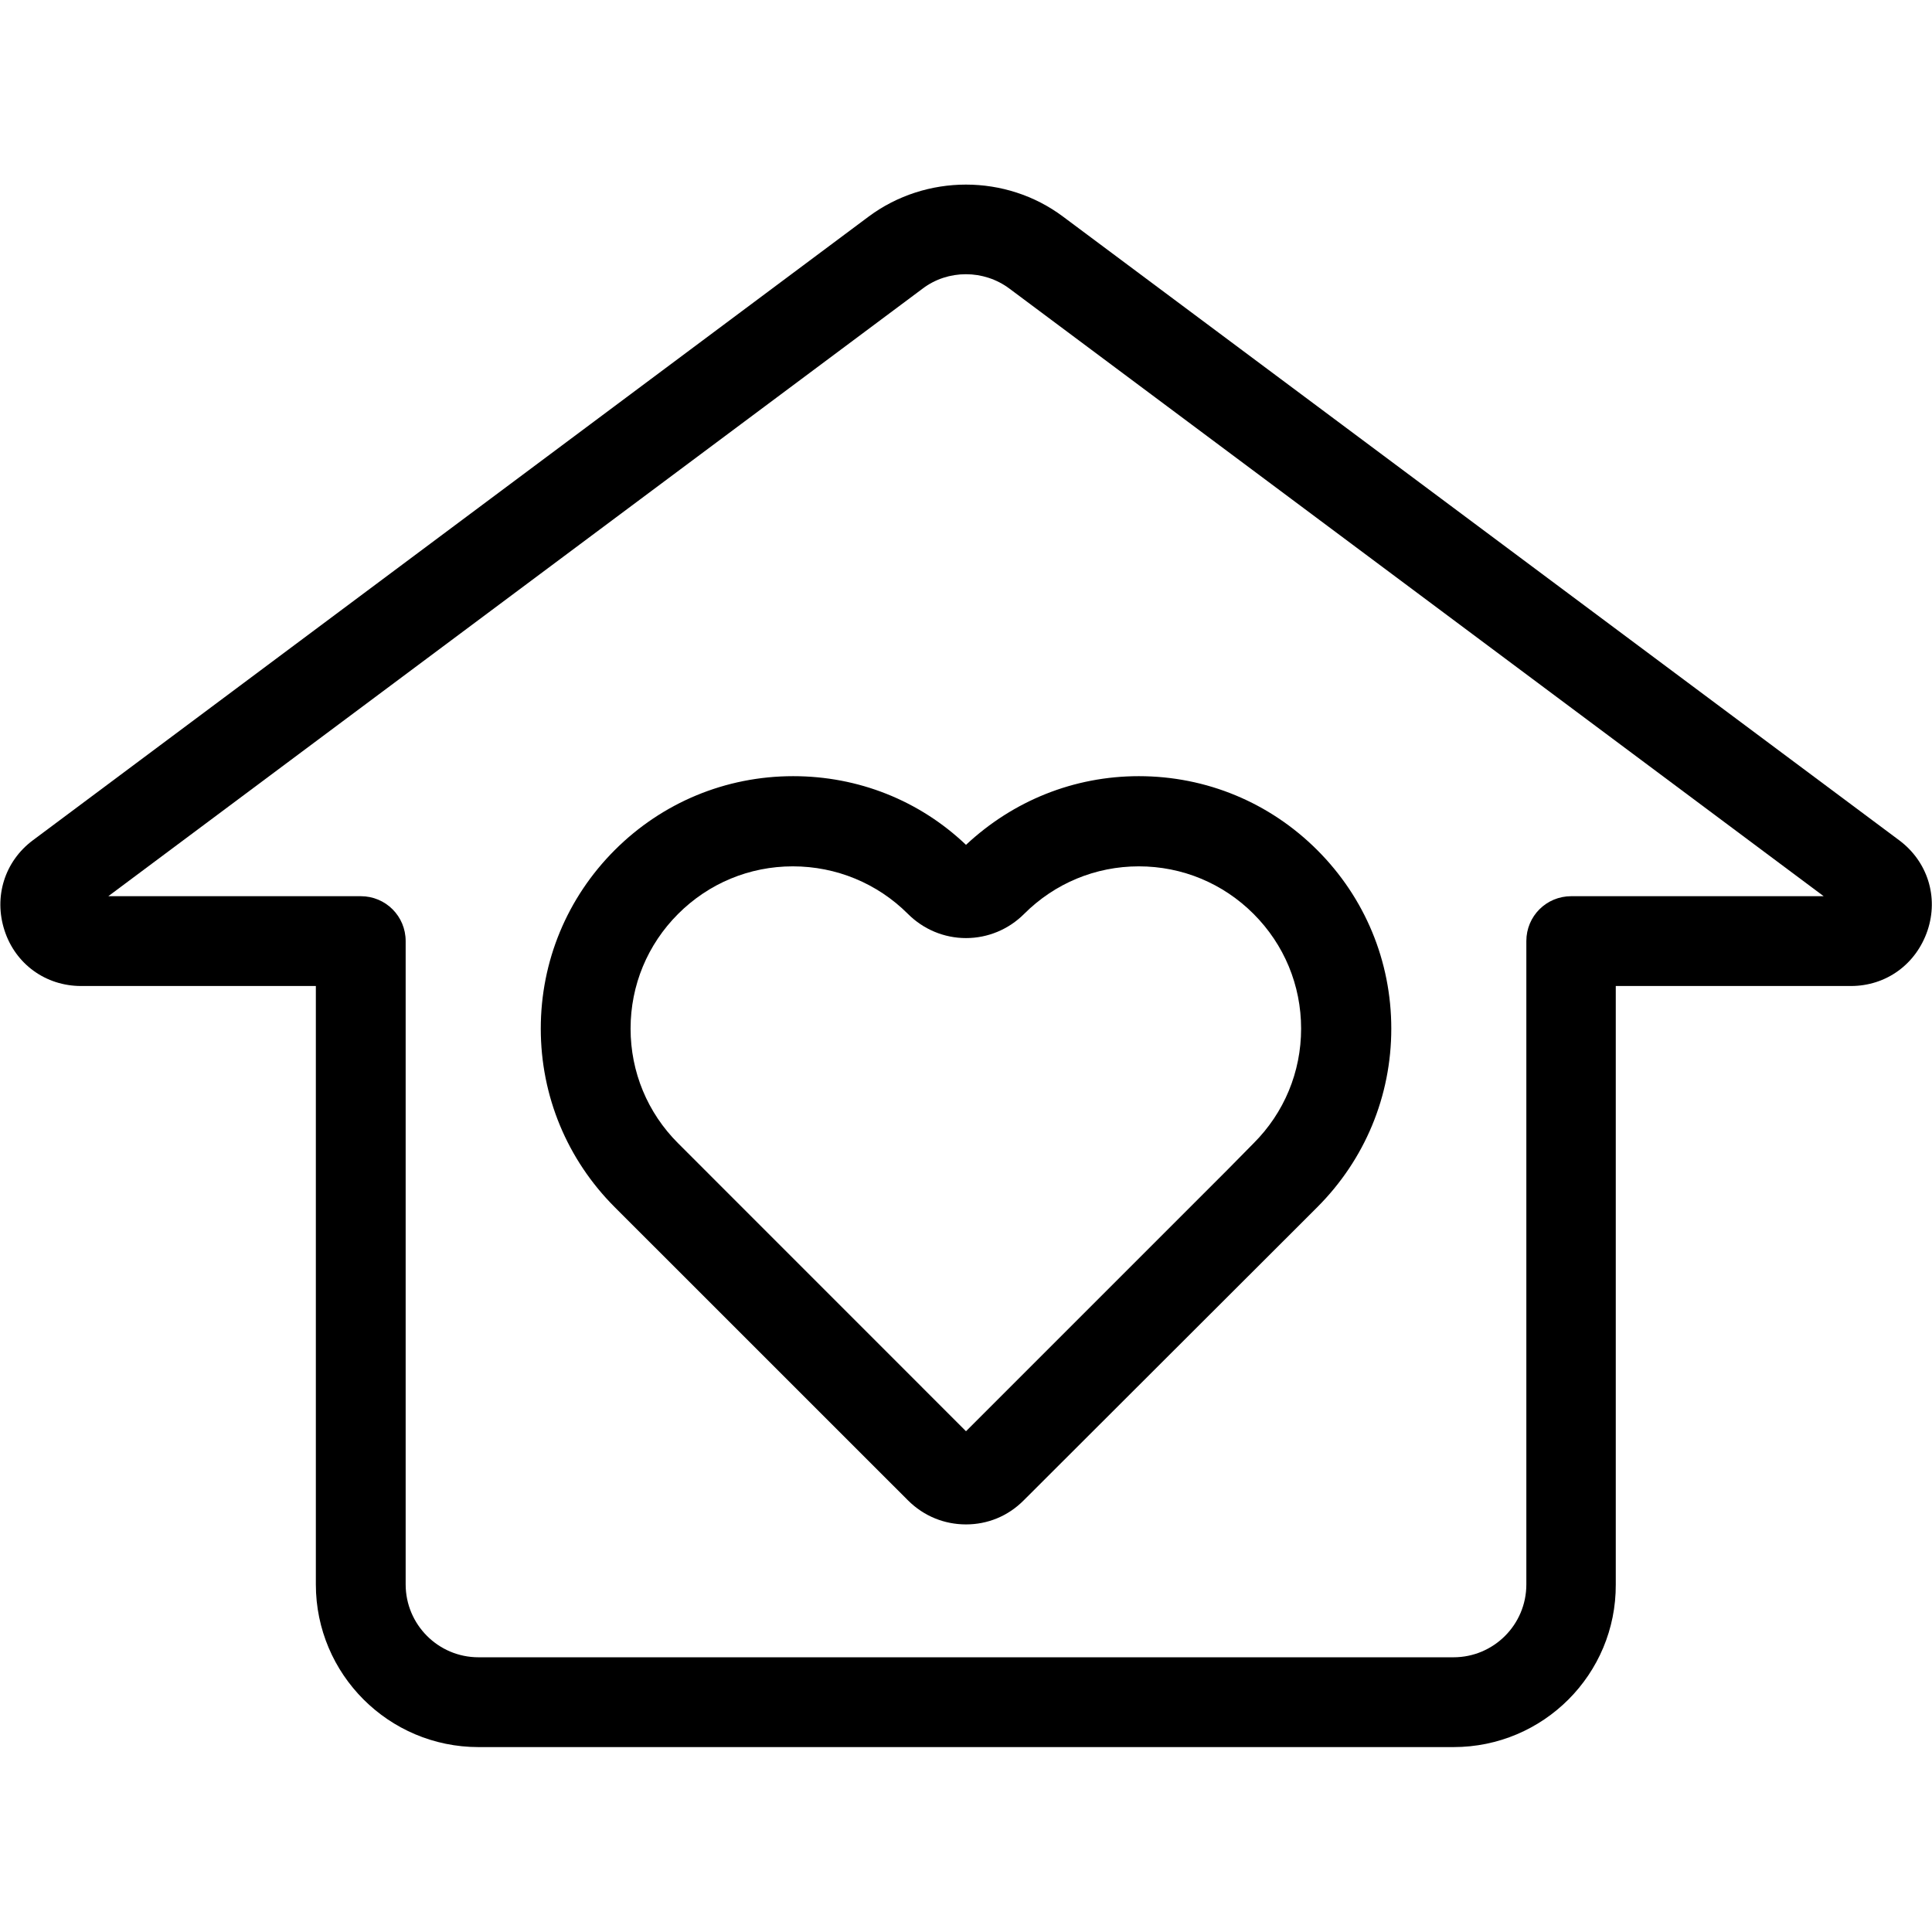 <svg width="31" height="31" viewBox="0 0 31 31" fill="none" xmlns="http://www.w3.org/2000/svg">
<path d="M23.323 28.033H7.678C6.237 28.033 5.068 26.864 5.068 25.423V15.821H1.302C0.733 15.821 0.248 15.469 0.073 14.931C-0.103 14.392 0.073 13.822 0.527 13.483L13.938 3.475C14.858 2.791 16.142 2.791 17.056 3.475L30.474 13.483C30.928 13.822 31.109 14.392 30.928 14.931C30.746 15.469 30.268 15.821 29.698 15.821H25.926V25.423C25.933 26.864 24.764 28.033 23.323 28.033ZM1.738 14.38H5.789C6.188 14.38 6.509 14.7 6.509 15.1V25.423C6.509 26.065 7.03 26.592 7.678 26.592H23.323C23.965 26.592 24.491 26.071 24.491 25.423V15.1C24.491 14.7 24.812 14.38 25.212 14.38H29.262L16.197 4.631C15.785 4.323 15.21 4.323 14.804 4.631L1.738 14.38Z" fill="black"/>
<path d="M15.5 24.46C15.161 24.46 14.828 24.333 14.568 24.073L9.863 19.369C9.101 18.606 8.677 17.588 8.677 16.505C8.677 15.421 9.101 14.404 9.863 13.641C10.626 12.878 11.644 12.454 12.727 12.454C13.769 12.454 14.75 12.842 15.5 13.556C16.257 12.848 17.232 12.454 18.273 12.454C19.357 12.454 20.374 12.878 21.137 13.641C21.9 14.404 22.324 15.421 22.324 16.505C22.324 17.588 21.9 18.606 21.137 19.369L20.72 19.786L16.433 24.067C16.172 24.333 15.839 24.46 15.5 24.46ZM11.305 18.769L15.5 22.965L19.696 18.769L20.114 18.345C20.605 17.855 20.877 17.201 20.877 16.505C20.877 15.808 20.605 15.155 20.114 14.664C19.624 14.174 18.97 13.901 18.273 13.901C17.577 13.901 16.923 14.174 16.433 14.664C16.185 14.912 15.852 15.052 15.5 15.052C15.149 15.052 14.816 14.912 14.568 14.664C14.078 14.174 13.418 13.901 12.721 13.901C12.025 13.901 11.371 14.174 10.881 14.664C10.39 15.155 10.118 15.808 10.118 16.505C10.118 17.201 10.39 17.855 10.881 18.345L11.305 18.769Z" fill="black"/>
</svg>
